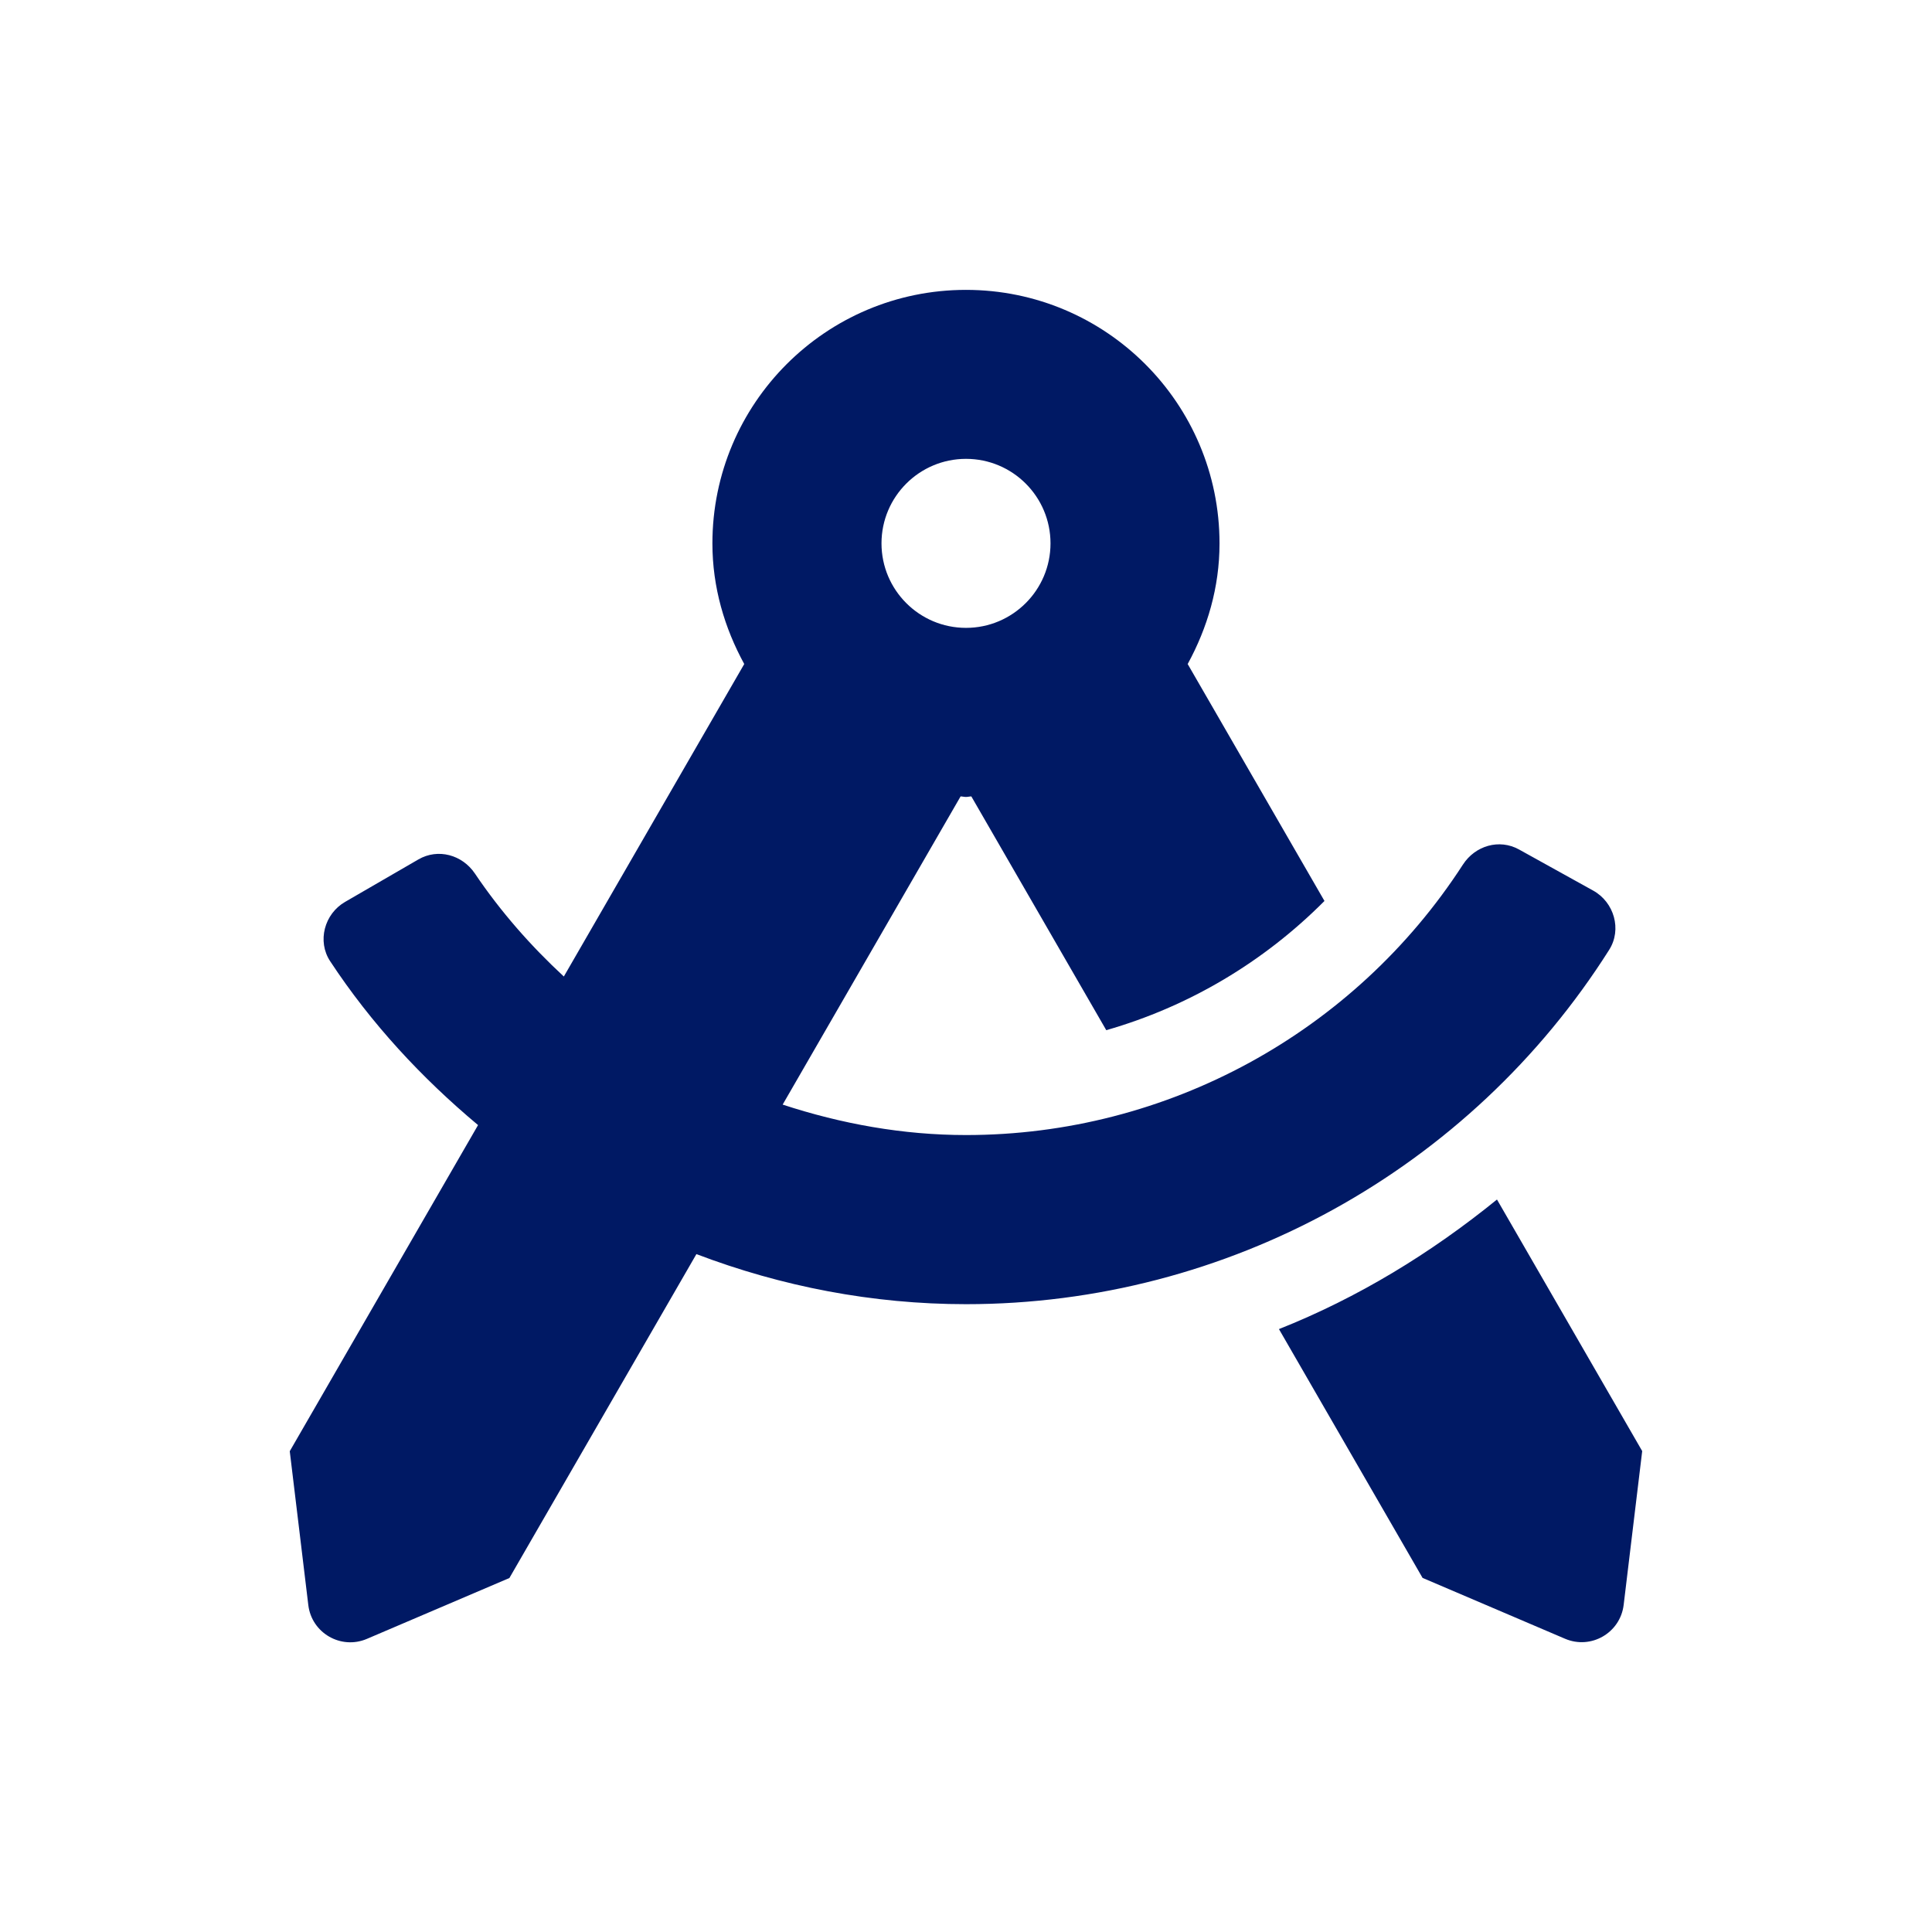 <?xml version="1.0" encoding="UTF-8"?>
<svg id="Layer_2" data-name="Layer 2" xmlns="http://www.w3.org/2000/svg" viewBox="0 0 500 500">
  <defs>
    <style>
      .cls-1 {
        fill: none;
      }

      .cls-1, .cls-2 {
        stroke-width: 0px;
      }

      .cls-2 {
        fill: #001964;
      }
    </style>
  </defs>
  <g id="Education">
    <g>
      <path class="cls-2" d="M387.41,310.44c-17.12,13.9-35.98,25.42-56.42,33.53l37.17,64.39,36.88,15.75c6.71,2.86,14.28-1.51,15.16-8.75l4.8-39.82-37.58-65.1ZM416.46,245.8c3.32-5.24,1.29-12.3-4.14-15.31l-19.19-10.64c-5.11-2.84-11.35-1-14.53,3.91-28.1,43.43-76.47,69.99-128.6,69.99-16.36,0-32.29-2.91-47.45-7.88l46.05-79.76c.48.01.92.14,1.39.14s.92-.13,1.39-.14l34.92,60.5c21.35-6.12,40.71-17.6,56.47-33.44l-35.4-61.32c5.09-9.32,8.24-19.84,8.24-31.21,0-36.24-29.38-65.62-65.62-65.62s-65.62,29.38-65.62,65.62c0,11.37,3.15,21.9,8.24,31.21l-46.69,80.87c-8.58-7.94-16.38-16.81-23.02-26.66-3.27-4.85-9.55-6.58-14.62-3.64l-18.97,10.99c-5.37,3.1-7.27,10.19-3.86,15.36,10.64,16.16,23.71,30.22,38.27,42.4l-48.73,84.4,4.8,39.82c.87,7.24,8.45,11.61,15.16,8.75l36.88-15.75,48.4-83.83c22,8.37,45.58,12.96,69.77,12.96,67.71,0,130.48-34.87,166.45-91.7h0ZM250,118.75c12.08,0,21.87,9.8,21.87,21.87s-9.8,21.87-21.87,21.87-21.87-9.8-21.87-21.87,9.8-21.87,21.87-21.87Z"/>
      <rect class="cls-1" width="500" height="500"/>
    </g>
  </g>
</svg>
